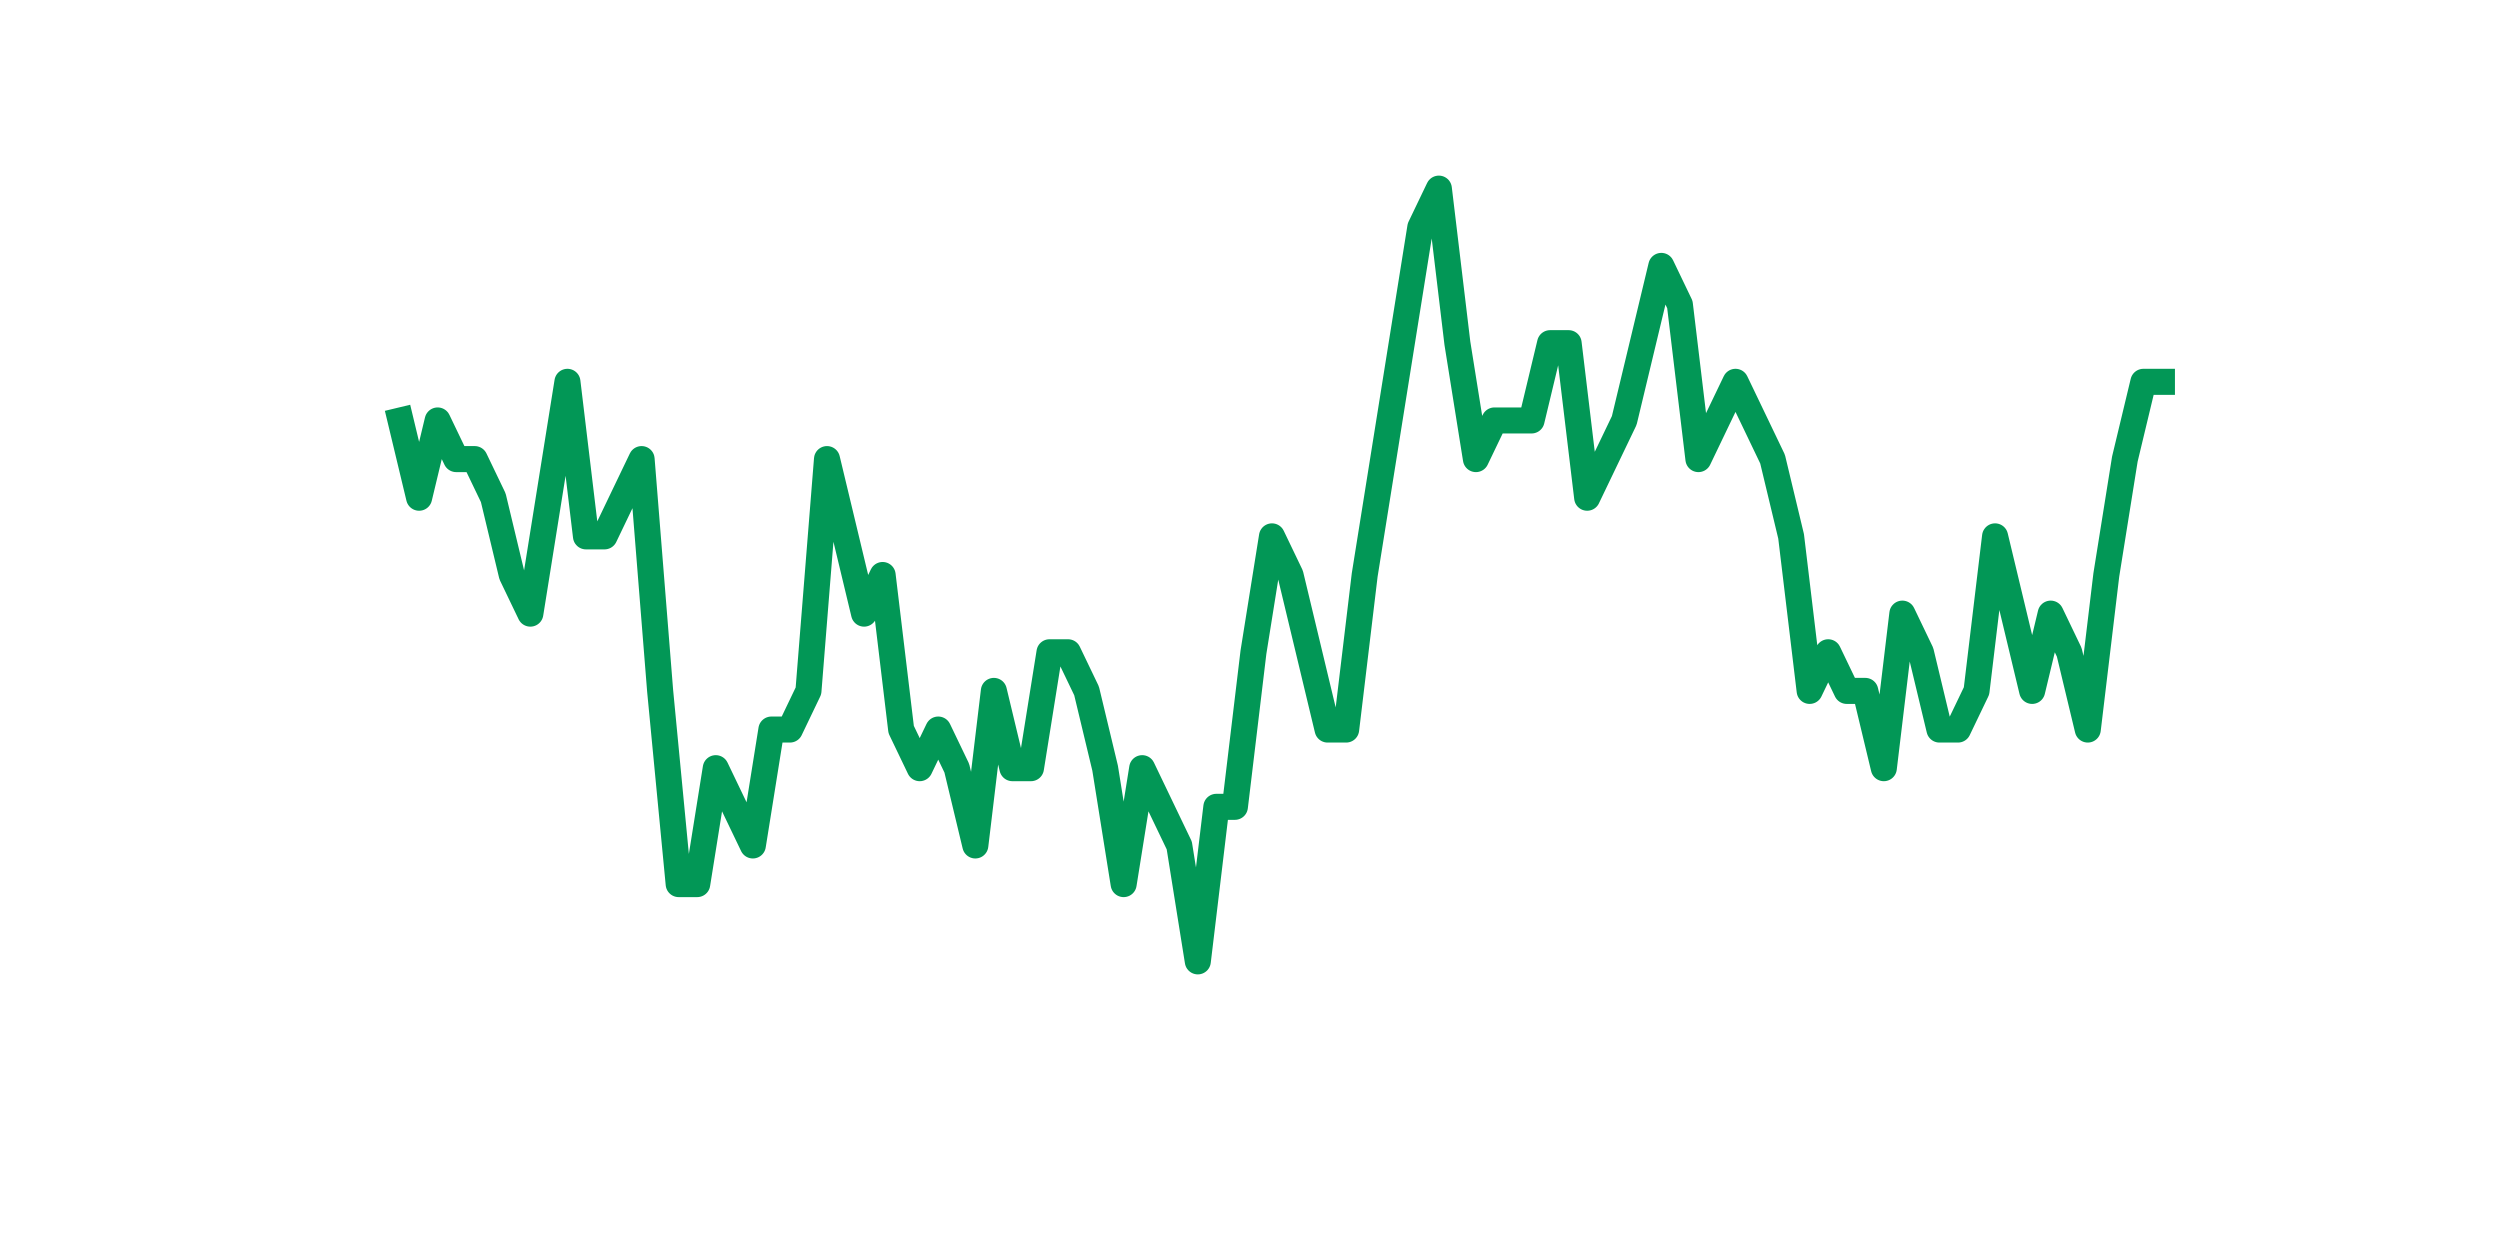 <?xml version="1.0" encoding="utf-8" standalone="no"?>
<!DOCTYPE svg PUBLIC "-//W3C//DTD SVG 1.1//EN"
  "http://www.w3.org/Graphics/SVG/1.1/DTD/svg11.dtd">
<svg xmlns:xlink="http://www.w3.org/1999/xlink" width="144pt" height="72pt" viewBox="0 0 144 72" xmlns="http://www.w3.org/2000/svg" version="1.1">
 <defs>
  <style type="text/css">*{stroke-linejoin: round; stroke-linecap: butt}</style>
 </defs>
 <g id="figure_1">
  <g id="patch_1">
   <path d="M 0 72 
L 144 72 
L 144 0 
L 0 0 
z
" style="fill: #ffffff"/>
  </g>
  <g id="axes_1">
   <g id="line2d_1">
    <path d="M 23.073 24.218 
L 24.141 28.669 
L 25.209 24.218 
L 26.277 26.444 
L 27.344 26.444 
L 28.412 28.669 
L 29.48 33.12 
L 30.548 35.345 
L 31.616 28.669 
L 32.684 21.993 
L 33.752 30.895 
L 34.82 30.895 
L 35.888 28.669 
L 36.956 26.444 
L 38.024 39.796 
L 39.092 50.924 
L 40.16 50.924 
L 41.228 44.247 
L 42.296 46.473 
L 43.364 48.698 
L 44.432 42.022 
L 45.5 42.022 
L 46.567 39.796 
L 47.635 26.444 
L 48.703 30.895 
L 49.771 35.345 
L 50.839 33.12 
L 51.907 42.022 
L 52.975 44.247 
L 54.043 42.022 
L 55.111 44.247 
L 56.179 48.698 
L 57.247 39.796 
L 58.315 44.247 
L 59.383 44.247 
L 60.451 37.571 
L 61.519 37.571 
L 62.587 39.796 
L 63.655 44.247 
L 64.722 50.924 
L 65.79 44.247 
L 66.858 46.473 
L 67.926 48.698 
L 68.994 55.375 
L 70.062 46.473 
L 71.13 46.473 
L 72.198 37.571 
L 73.266 30.895 
L 74.334 33.12 
L 75.402 37.571 
L 76.47 42.022 
L 77.538 42.022 
L 78.606 33.12 
L 79.674 26.444 
L 80.742 19.767 
L 81.81 13.091 
L 82.878 10.865 
L 83.945 19.767 
L 85.013 26.444 
L 86.081 24.218 
L 87.149 24.218 
L 88.217 24.218 
L 89.285 19.767 
L 90.353 19.767 
L 91.421 28.669 
L 92.489 26.444 
L 93.557 24.218 
L 94.625 19.767 
L 95.693 15.316 
L 96.761 17.542 
L 97.829 26.444 
L 98.897 24.218 
L 99.965 21.993 
L 101.033 24.218 
L 102.1 26.444 
L 103.168 30.895 
L 104.236 39.796 
L 105.304 37.571 
L 106.372 39.796 
L 107.44 39.796 
L 108.508 44.247 
L 109.576 35.345 
L 110.644 37.571 
L 111.712 42.022 
L 112.78 42.022 
L 113.848 39.796 
L 114.916 30.895 
L 115.984 35.345 
L 117.052 39.796 
L 118.12 35.345 
L 119.188 37.571 
L 120.256 42.022 
L 121.323 33.12 
L 122.391 26.444 
L 123.459 21.993 
L 124.527 21.993 
" clip-path="url(#p3a6f4420e0)" style="fill: none; stroke: #029756; stroke-width: 1.5; stroke-linecap: square"/>
   </g>
  </g>
 </g>
 <defs>
  <clipPath id="p3a6f4420e0">
   <rect x="18" y="8.64" width="111.6" height="48.96"/>
  </clipPath>
 </defs>
</svg>
